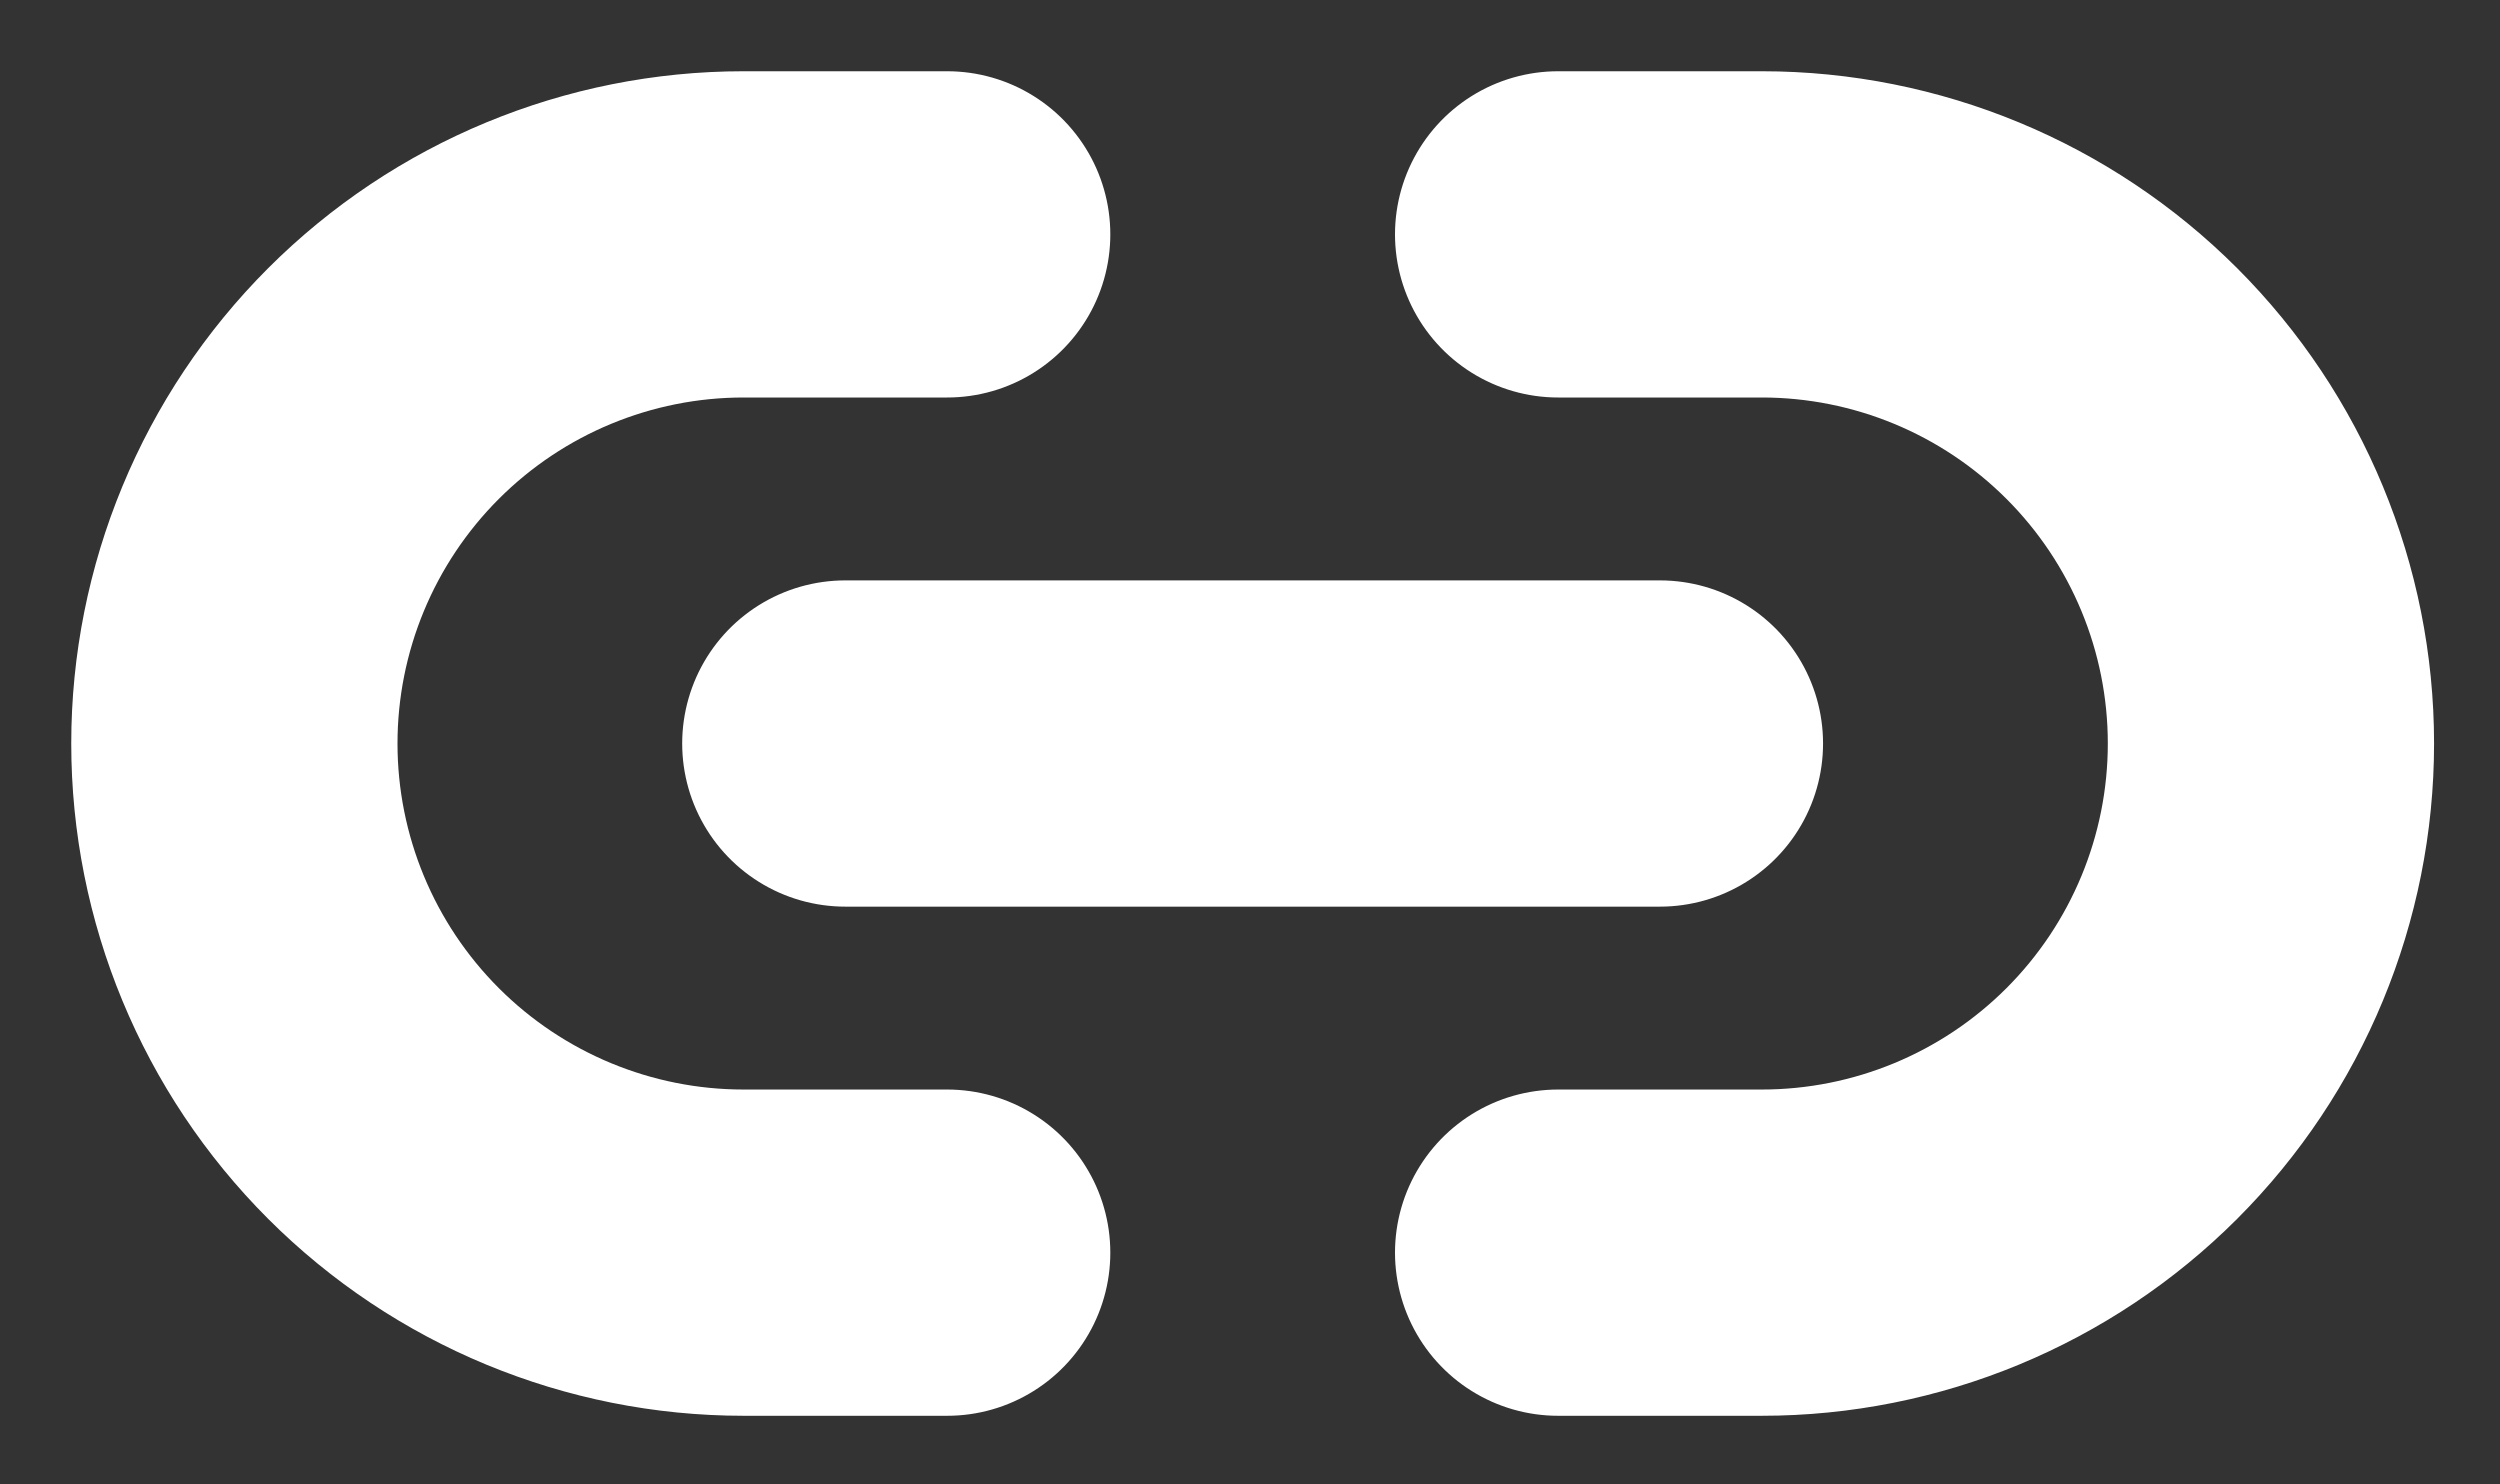 <?xml version="1.0" encoding="utf-8"?>
<svg xmlns="http://www.w3.org/2000/svg" fill="none" height="100%" overflow="visible" preserveAspectRatio="none" style="display: block;" viewBox="0 0 32 19" width="100%">
<rect x="0" y="0" width="32" height="19" fill="#333333" stroke="none"/>
<path d="M12.124 16.034H9.517C7.789 16.034 6.131 15.347 4.909 14.125C3.687 12.903 3 11.245 3 9.517C3 7.789 3.687 6.131 4.909 4.909C6.131 3.687 7.789 3 9.517 3H12.124M19.944 3H22.551C24.279 3 25.937 3.687 27.159 4.909C28.381 6.131 29.068 7.789 29.068 9.517C29.068 11.245 28.381 12.903 27.159 14.125C25.937 15.347 24.279 16.034 22.551 16.034H19.944M10.82 9.517H21.247" id="Vector" stroke="white" stroke-linecap="round" stroke-linejoin="round" stroke-width="4.176"/>
</svg>